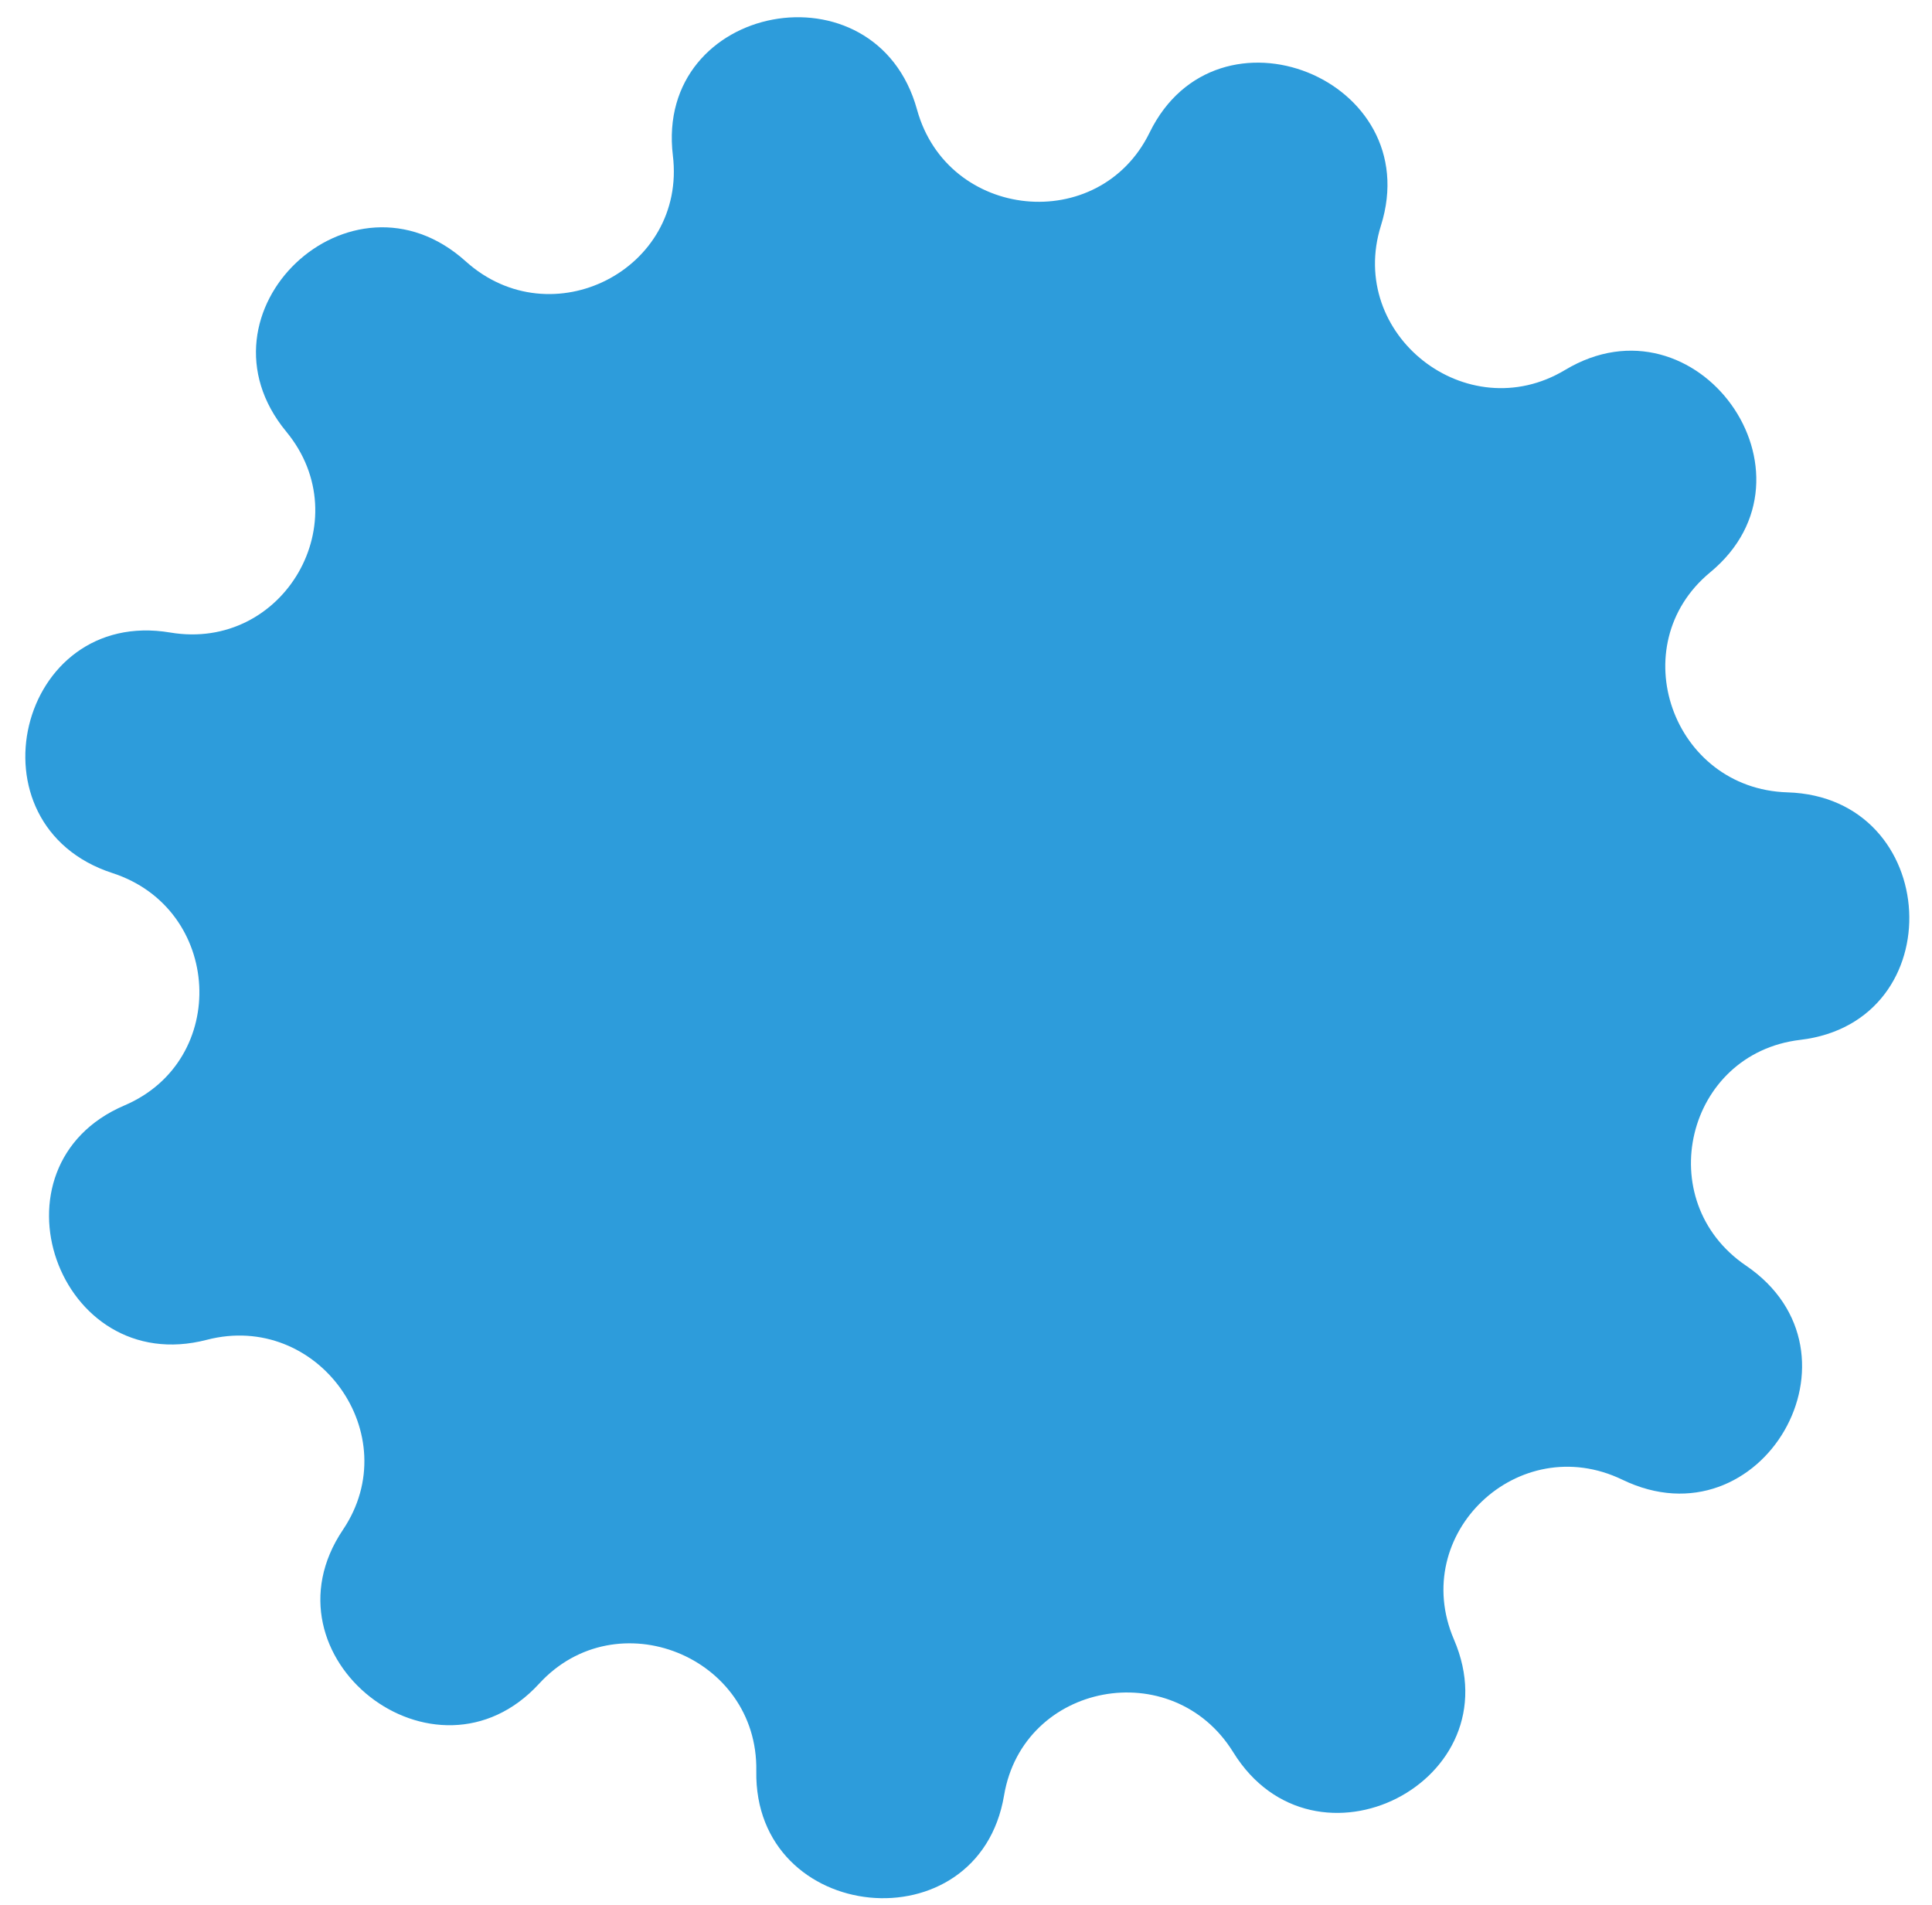 <?xml version="1.0" encoding="UTF-8"?> <svg xmlns="http://www.w3.org/2000/svg" width="72" height="71" viewBox="0 0 72 71" fill="none"> <path d="M65.068 47.165C69.836 50.409 65.654 57.651 60.461 55.143C56.589 53.274 52.493 57.161 54.185 61.099C56.455 66.381 48.987 70.193 45.959 65.299C43.701 61.649 38.127 62.698 37.419 66.906C36.469 72.55 28.087 71.721 28.185 65.994C28.258 61.723 22.976 59.601 20.093 62.743C16.225 66.956 9.588 61.75 12.781 57.008C15.162 53.472 11.85 48.853 7.706 49.93C2.149 51.375 -0.634 43.445 4.64 41.194C8.573 39.515 8.281 33.865 4.193 32.537C-1.29 30.755 0.664 22.618 6.345 23.572C10.581 24.284 13.403 19.397 10.668 16.085C7.001 11.642 13.071 5.881 17.356 9.739C20.55 12.615 25.589 10.043 25.076 5.797C24.389 0.104 32.648 -1.451 34.175 4.085C35.314 8.212 40.97 8.771 42.842 4.941C45.352 -0.195 53.179 2.949 51.464 8.405C50.186 12.473 54.664 15.986 58.326 13.787C63.237 10.839 68.146 17.684 63.733 21.329C60.444 24.046 62.322 29.397 66.611 29.528C72.364 29.703 72.797 38.076 67.088 38.752C62.831 39.256 61.513 44.747 65.068 47.165Z" fill="#2D9CDB"></path> </svg> 